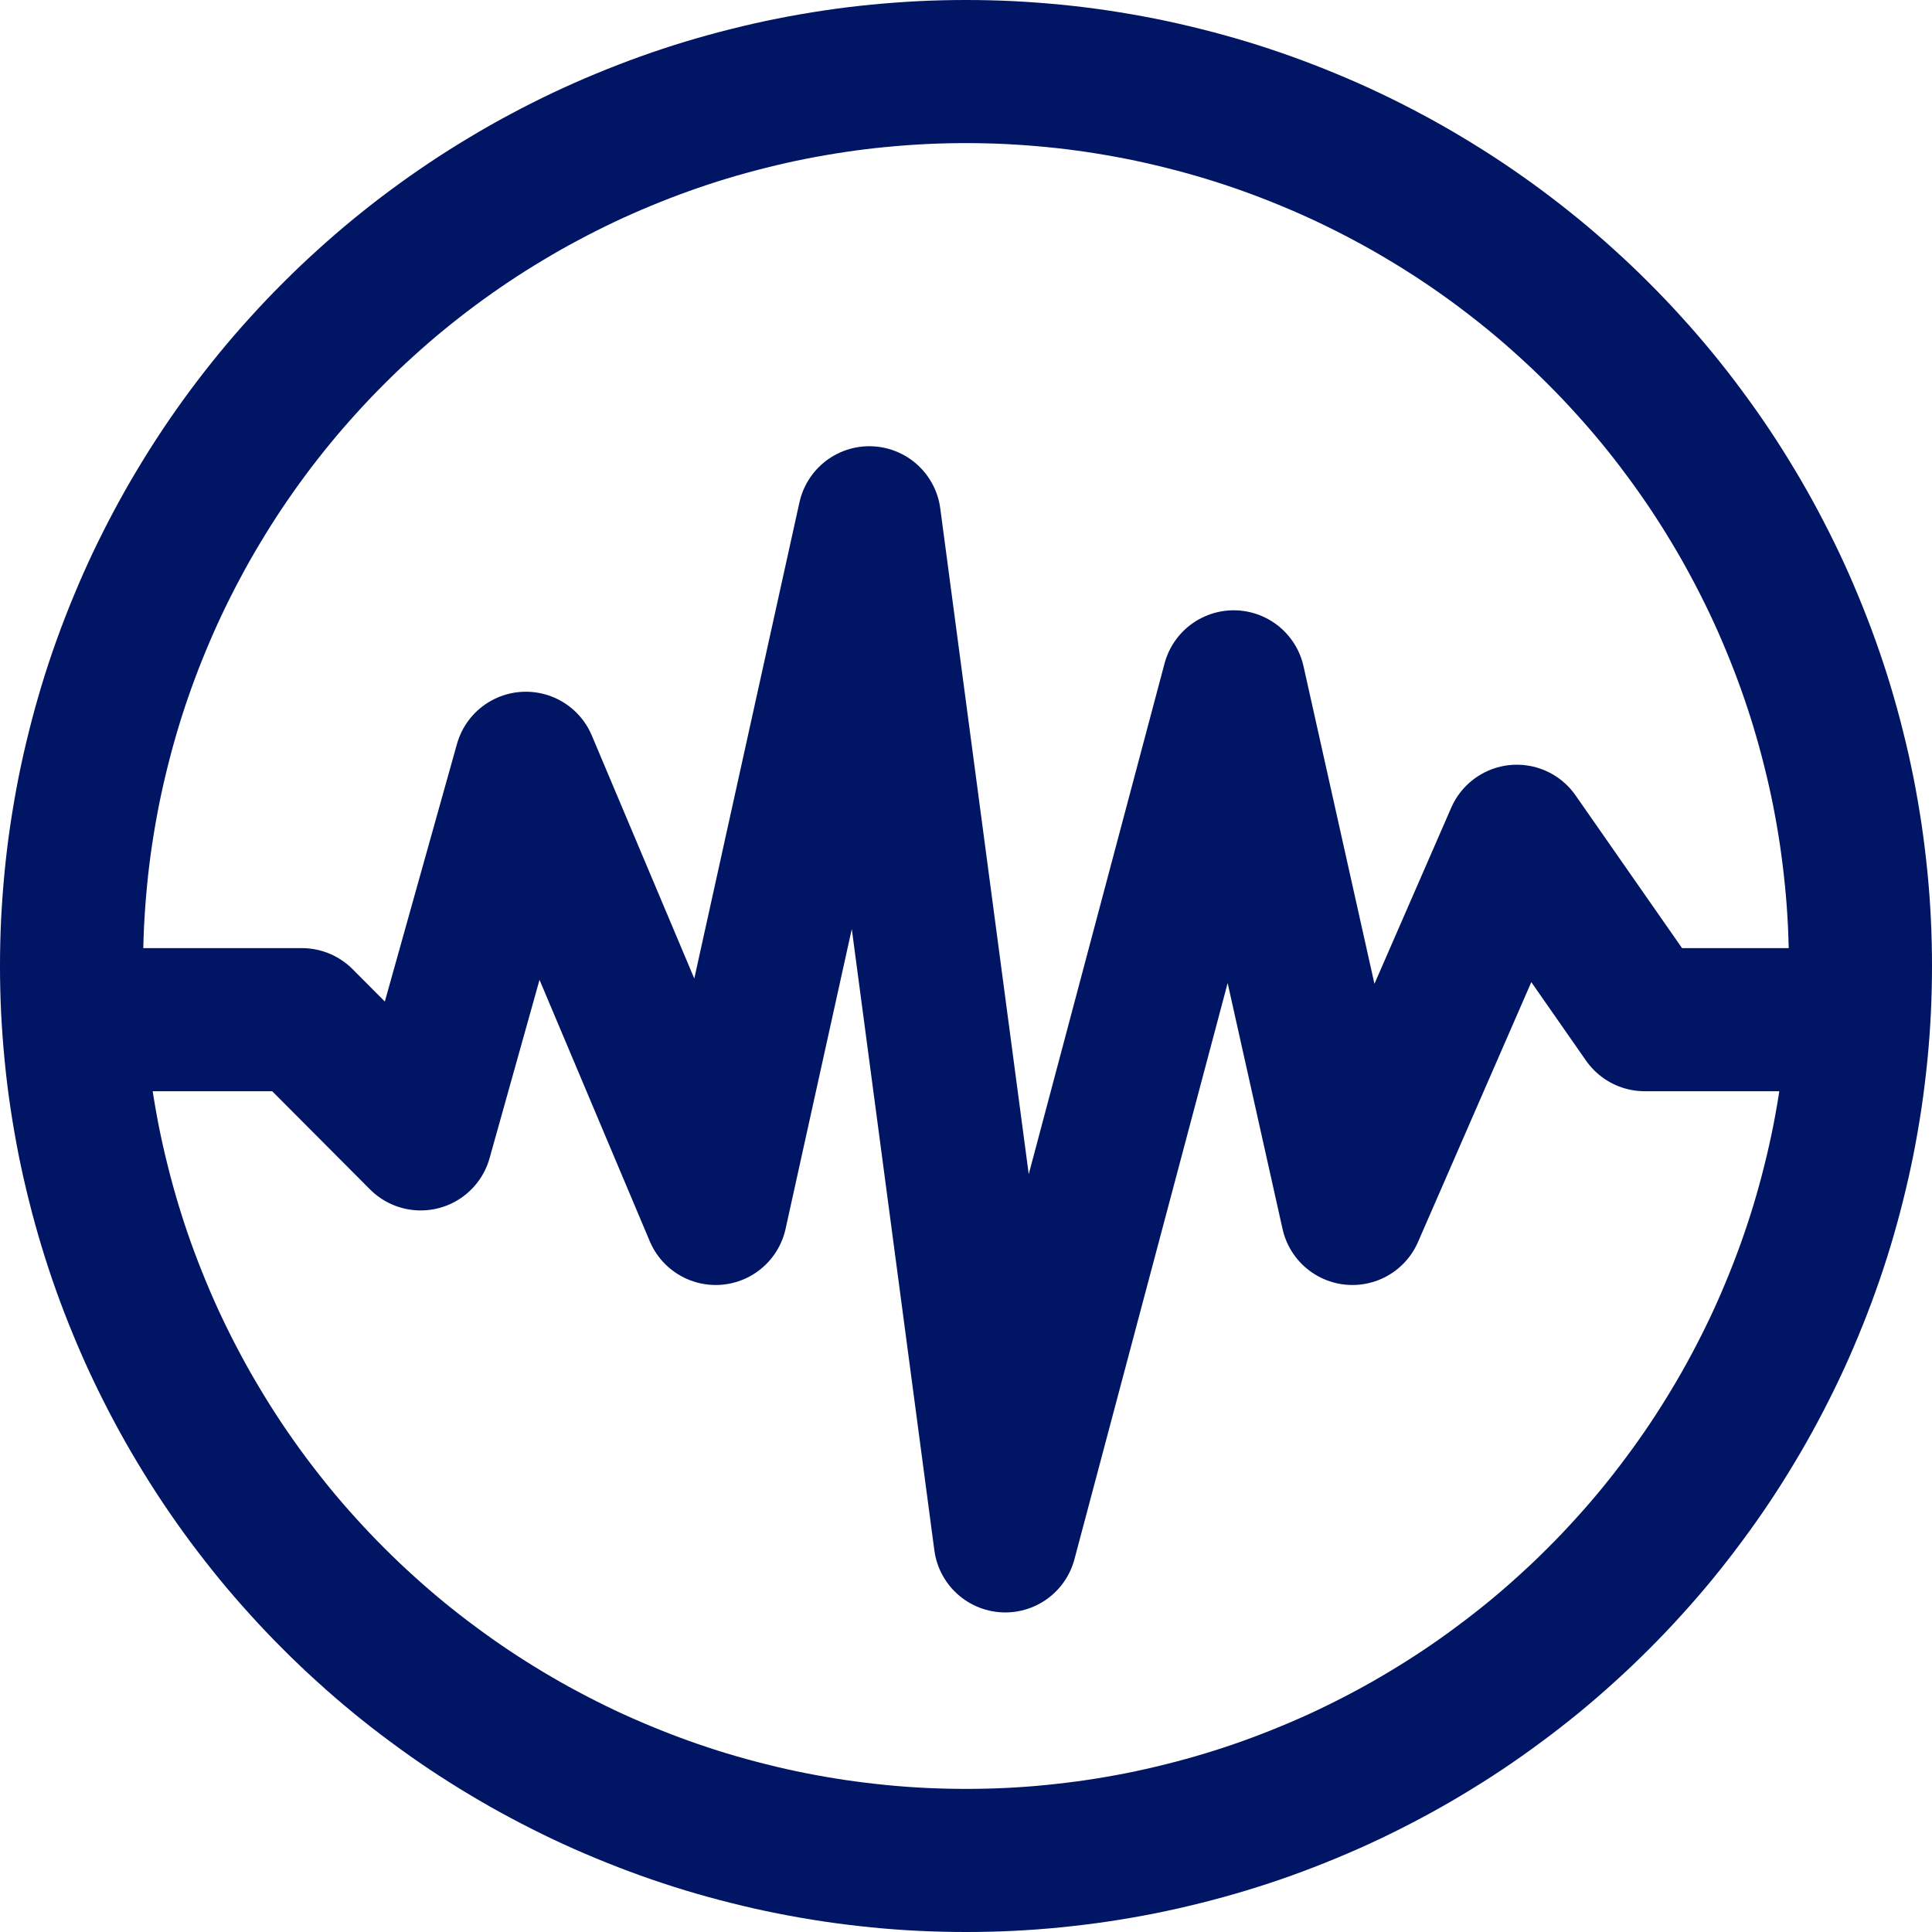 <?xml version="1.0" encoding="utf-8"?>
<svg width="27px" height="27px" viewBox="0 0 27 27" version="1.1" xmlns:xlink="http://www.w3.org/1999/xlink" xmlns="http://www.w3.org/2000/svg">
  <defs>
    <path d="M13.499 0L13.501 0Q13.832 0 14.163 0.016Q14.494 0.033 14.824 0.065Q15.154 0.097 15.482 0.146Q15.809 0.195 16.134 0.259Q16.459 0.324 16.781 0.405Q17.102 0.485 17.42 0.581Q17.737 0.677 18.049 0.789Q18.361 0.901 18.667 1.028Q18.973 1.154 19.273 1.296Q19.572 1.438 19.864 1.594Q20.157 1.75 20.441 1.921Q20.725 2.091 21.001 2.275Q21.276 2.459 21.542 2.656Q21.808 2.854 22.065 3.064Q22.321 3.274 22.566 3.497Q22.812 3.719 23.046 3.954Q23.281 4.188 23.503 4.434Q23.726 4.679 23.936 4.935Q24.146 5.191 24.343 5.458Q24.541 5.724 24.725 5.999Q24.909 6.275 25.079 6.559Q25.25 6.843 25.406 7.136Q25.562 7.428 25.704 7.727Q25.846 8.027 25.972 8.333Q26.099 8.639 26.211 8.951Q26.323 9.263 26.419 9.58Q26.515 9.898 26.595 10.219Q26.676 10.54 26.741 10.866Q26.805 11.191 26.854 11.518Q26.902 11.846 26.935 12.176Q26.968 12.506 26.984 12.837Q27 13.168 27 13.499L27 13.501Q27 13.832 26.984 14.163Q26.968 14.494 26.935 14.824Q26.902 15.154 26.854 15.482Q26.805 15.809 26.741 16.134Q26.676 16.459 26.595 16.781Q26.515 17.102 26.419 17.42Q26.323 17.737 26.211 18.049Q26.099 18.361 25.972 18.667Q25.846 18.973 25.704 19.273Q25.562 19.572 25.406 19.864Q25.25 20.157 25.079 20.441Q24.909 20.725 24.725 21.001Q24.541 21.276 24.343 21.542Q24.146 21.808 23.936 22.065Q23.726 22.321 23.503 22.566Q23.281 22.812 23.046 23.046Q22.812 23.281 22.566 23.503Q22.321 23.726 22.065 23.936Q21.808 24.146 21.542 24.343Q21.276 24.541 21.001 24.725Q20.725 24.909 20.441 25.079Q20.157 25.25 19.864 25.406Q19.572 25.562 19.273 25.704Q18.973 25.846 18.667 25.972Q18.361 26.099 18.049 26.211Q17.737 26.323 17.419 26.419Q17.102 26.515 16.781 26.595Q16.459 26.676 16.134 26.741Q15.809 26.805 15.482 26.854Q15.154 26.902 14.824 26.935Q14.494 26.968 14.163 26.984Q13.832 27 13.501 27L13.499 27Q13.168 27 12.837 26.984Q12.506 26.968 12.176 26.935Q11.846 26.902 11.518 26.854Q11.191 26.805 10.866 26.741Q10.54 26.676 10.219 26.595Q9.898 26.515 9.58 26.419Q9.263 26.323 8.951 26.211Q8.639 26.099 8.333 25.972Q8.027 25.846 7.727 25.704Q7.428 25.562 7.136 25.406Q6.843 25.25 6.559 25.079Q6.275 24.909 5.999 24.725Q5.724 24.541 5.458 24.343Q5.191 24.146 4.935 23.936Q4.679 23.726 4.434 23.503Q4.188 23.281 3.954 23.046Q3.719 22.812 3.497 22.566Q3.274 22.321 3.064 22.065Q2.854 21.808 2.656 21.542Q2.459 21.276 2.275 21.001Q2.091 20.725 1.921 20.441Q1.75 20.157 1.594 19.864Q1.438 19.572 1.296 19.273Q1.154 18.973 1.028 18.667Q0.901 18.361 0.789 18.049Q0.677 17.737 0.581 17.419Q0.485 17.102 0.405 16.781Q0.324 16.459 0.259 16.134Q0.195 15.809 0.146 15.482Q0.097 15.154 0.065 14.824Q0.033 14.494 0.016 14.163Q0 13.832 0 13.501L0 13.499Q0 13.168 0.016 12.837Q0.033 12.506 0.065 12.176Q0.097 11.846 0.146 11.518Q0.195 11.191 0.259 10.866Q0.324 10.54 0.405 10.219Q0.485 9.898 0.581 9.58Q0.677 9.263 0.789 8.951Q0.901 8.639 1.028 8.333Q1.154 8.027 1.296 7.727Q1.438 7.428 1.594 7.136Q1.75 6.843 1.921 6.559Q2.091 6.275 2.275 5.999Q2.459 5.724 2.656 5.458Q2.854 5.191 3.064 4.935Q3.274 4.679 3.497 4.434Q3.719 4.188 3.954 3.954Q4.188 3.719 4.434 3.497Q4.679 3.274 4.935 3.064Q5.191 2.854 5.458 2.656Q5.724 2.459 5.999 2.275Q6.275 2.091 6.559 1.921Q6.843 1.75 7.136 1.594Q7.428 1.438 7.727 1.296Q8.027 1.154 8.333 1.028Q8.639 0.901 8.951 0.789Q9.263 0.677 9.58 0.581Q9.898 0.485 10.219 0.405Q10.54 0.324 10.866 0.259Q11.191 0.195 11.518 0.146Q11.846 0.097 12.176 0.065Q12.506 0.033 12.837 0.016Q13.168 0 13.499 0Z" id="path_1" />
    <clipPath id="clip_1">
      <use xlink:href="#path_1" />
    </clipPath>
  </defs>
  <g id="Rectangle">
    <use stroke="none" fill="#D3D3D3" fill-opacity="0" xlink:href="#path_1" fill-rule="evenodd" />
    <g clip-path="url(#clip_1)">
      <use xlink:href="#path_1" fill="none" stroke="#001563" stroke-width="4" />
    </g>
  </g>
  <path d="M1.538 14.25L4.219 14.25L5.879 15.916L7.349 10.667L10.002 16.958L12.149 7.236L14.049 21.534L17.241 9.529L18.9 16.958L21.198 11.687L22.985 14.25L25.538 14.25" id="Line" fill="none" fill-rule="evenodd" stroke="#001563" stroke-width="2" stroke-linecap="round" stroke-linejoin="round" />
</svg>